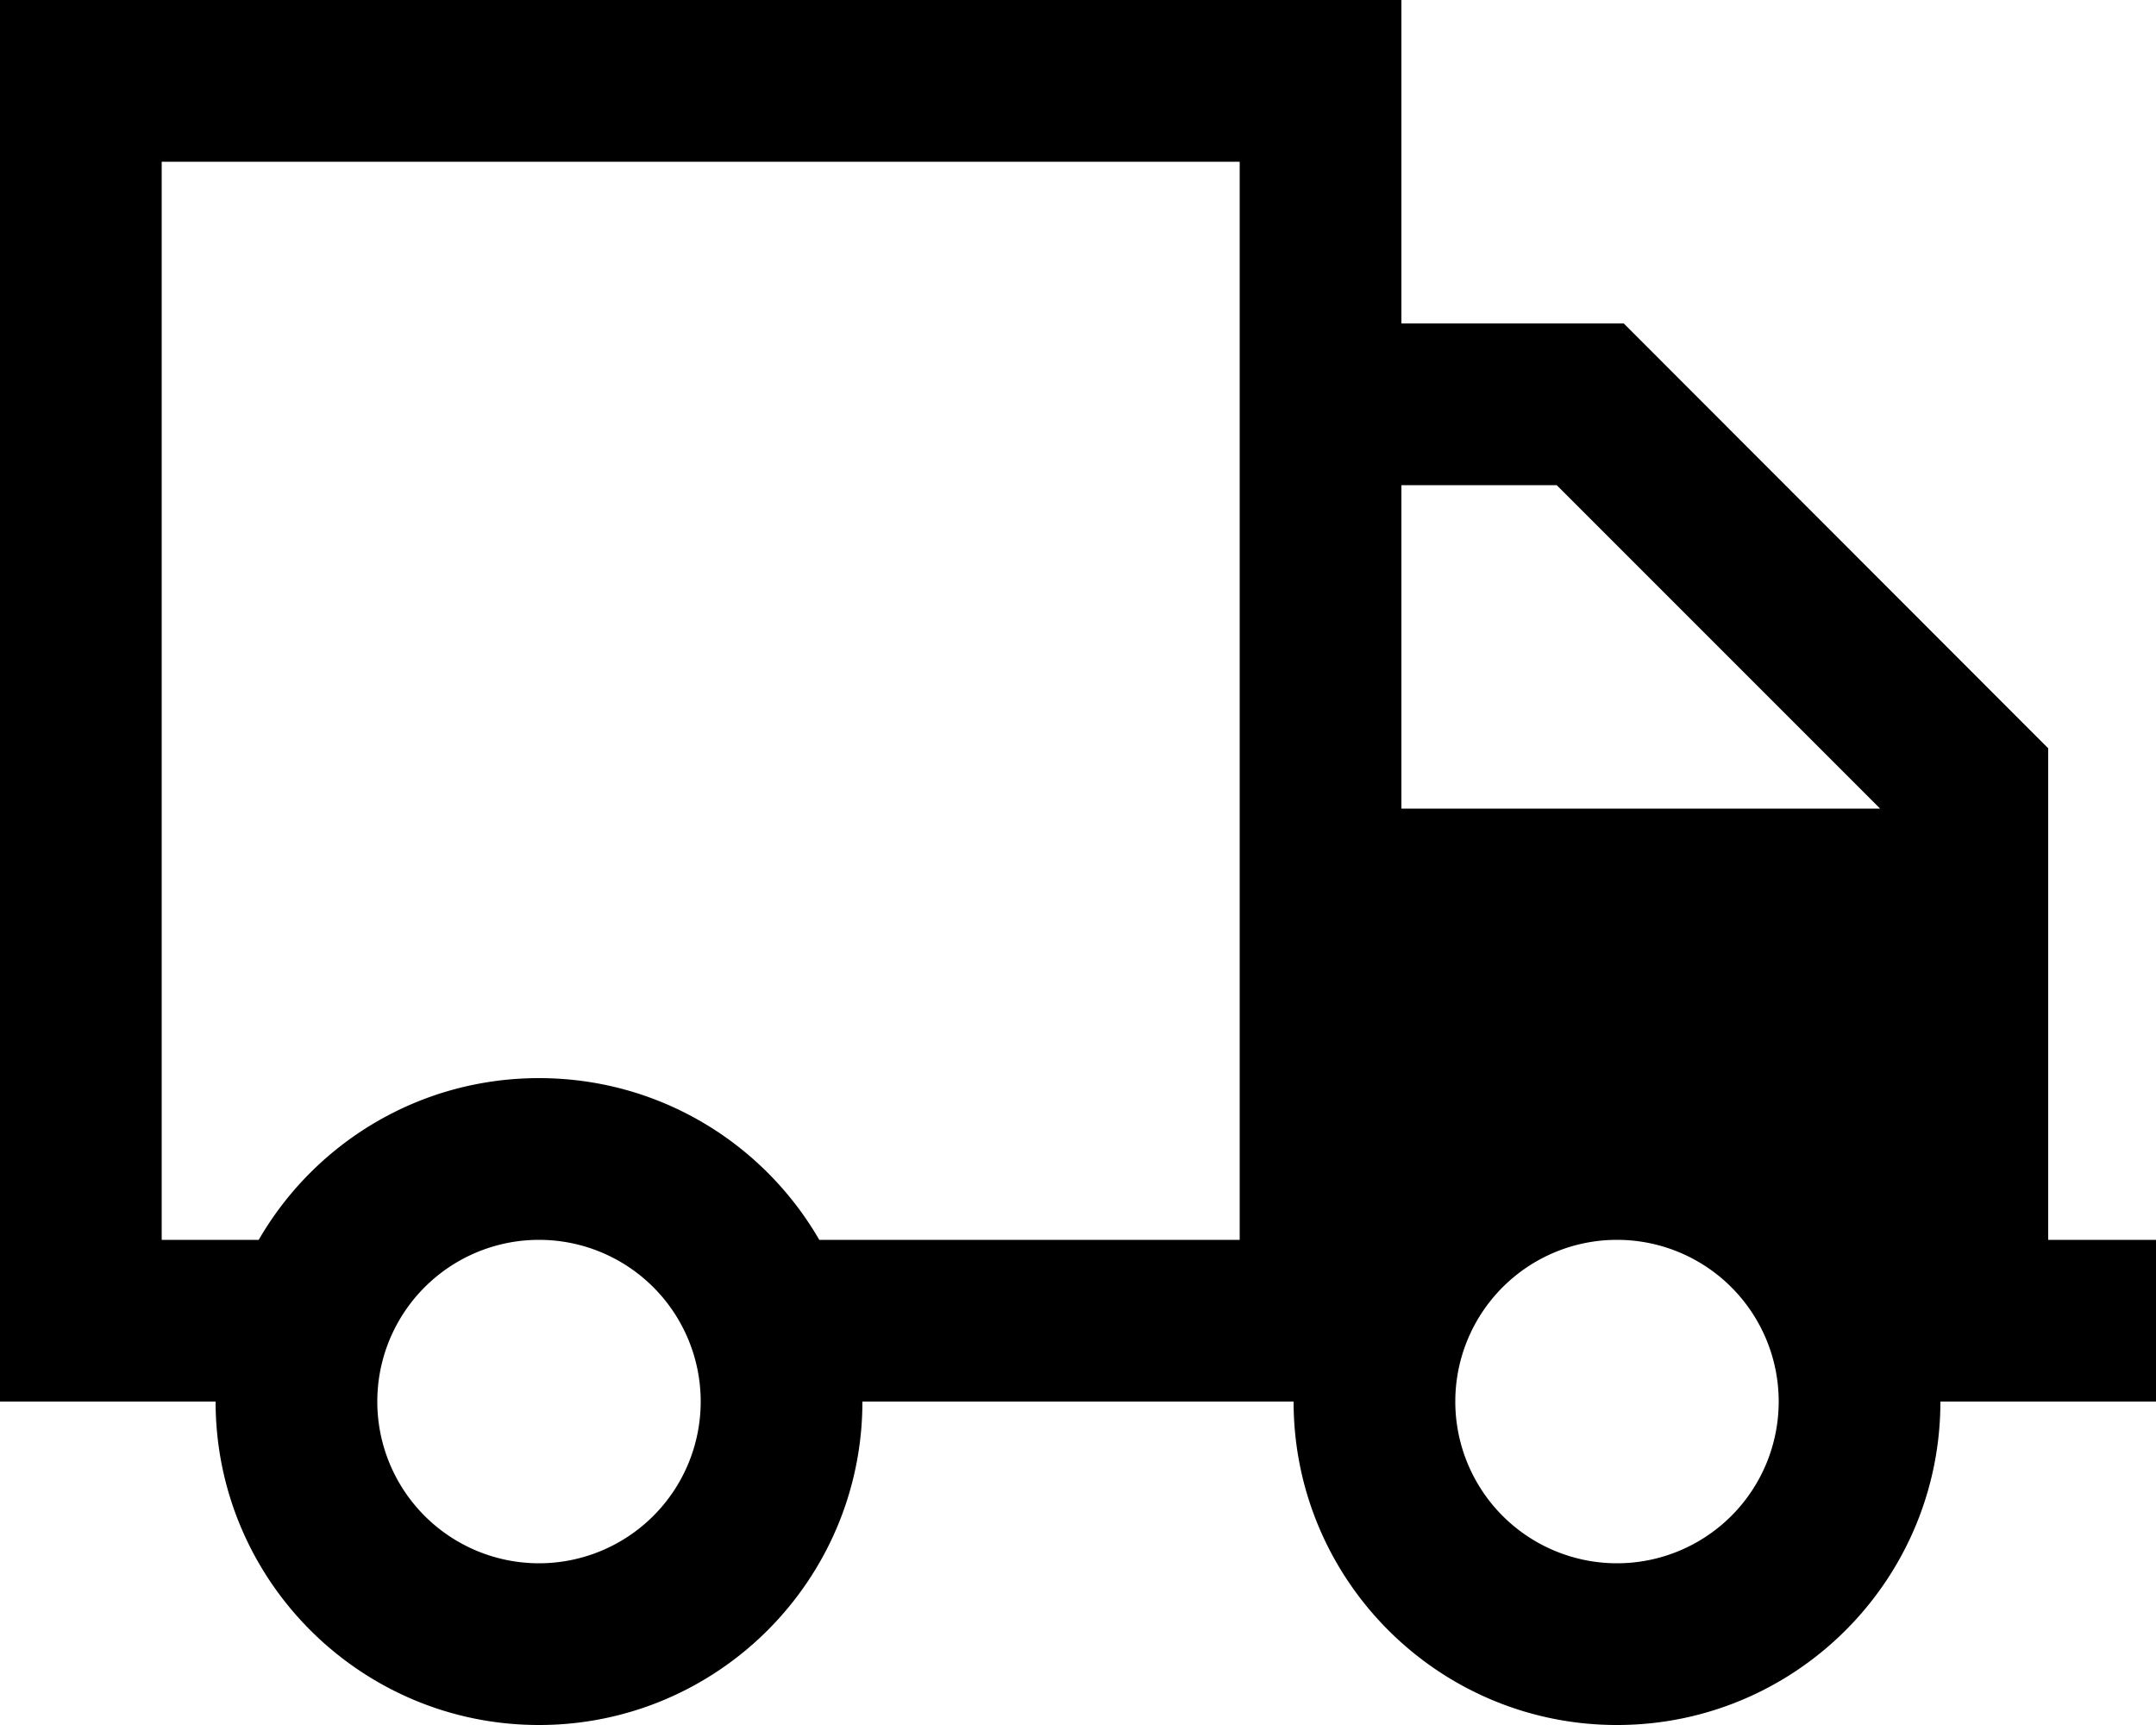 <svg xmlns="http://www.w3.org/2000/svg" viewBox="0 0 640 512"><!--! Font Awesome Pro 6.6.0 by @fontawesome - https://fontawesome.com License - https://fontawesome.com/license (Commercial License) Copyright 2024 Fonticons, Inc. --><path d="M368 48l0 320-48 0-76.8 0c-16.6-28.7-47.6-48-83.2-48s-66.6 19.3-83.2 48L48 368 48 48l320 0zm16 368c0 53 43 96 96 96s96-43 96-96l40 0 24 0 0-48-24 0-8 0 0-136 0-9.9-7-7L489 103l-7-7L472 96l-56 0 0-48 0-48L368 0 48 0 0 0 0 48 0 368l0 48 48 0 16 0c0 53 43 96 96 96s96-43 96-96l64 0 48 0 8 0 8 0zm78.1-272l96 96L416 240l0-96 46.1 0zM112 416a48 48 0 1 1 96 0 48 48 0 1 1 -96 0zm368-48a48 48 0 1 1 0 96 48 48 0 1 1 0-96z"/></svg>